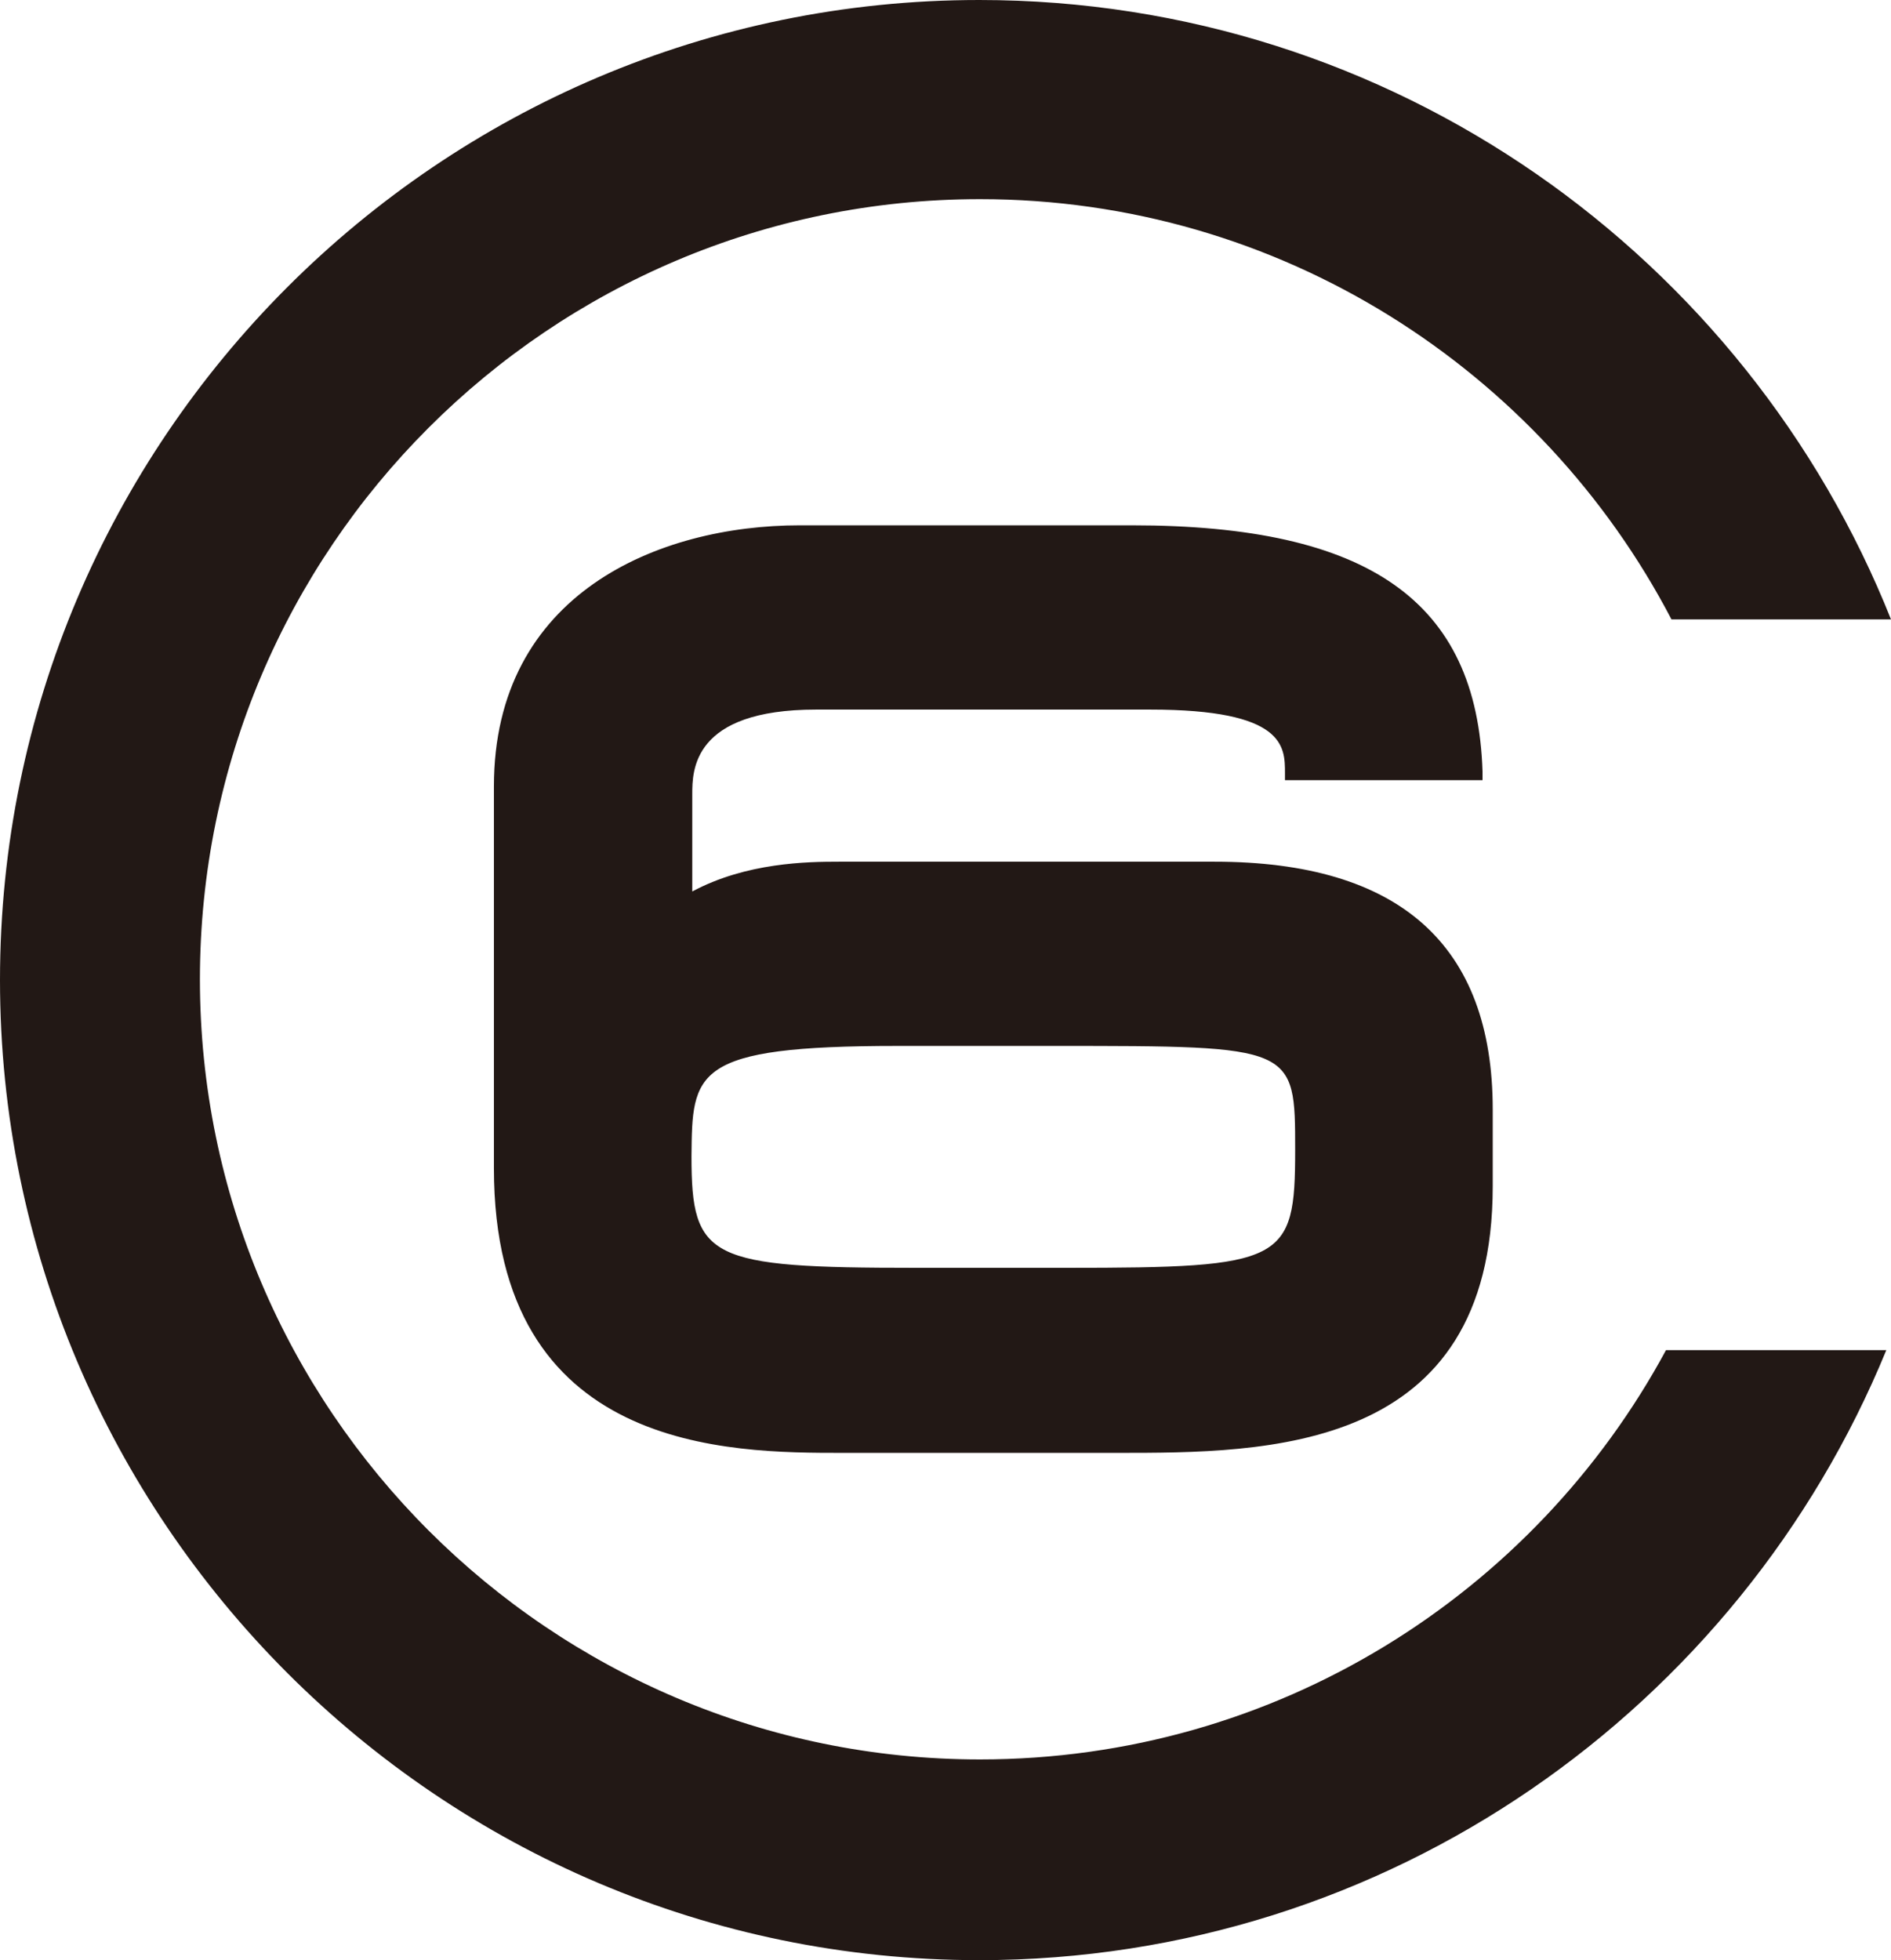 <?xml version="1.0" encoding="utf-8"?>
<!-- Generator: Adobe Illustrator 23.0.1, SVG Export Plug-In . SVG Version: 6.00 Build 0)  -->
<svg version="1.1" id="svg3760" xmlns:svg="http://www.w3.org/2000/svg"
	 xmlns="http://www.w3.org/2000/svg" xmlns:xlink="http://www.w3.org/1999/xlink" x="0px" y="0px" viewBox="0 0 241.2 250"
	 enable-background="new 0 0 241.2 250" xml:space="preserve">
<g>
	<path fill="#221815" d="M212.5,172.2c-16.8,31.1-49.7,52.2-87.5,52.2c-54.8,0-99.5-44.6-99.5-99.5c0-54.9,44.6-99.5,99.5-99.5
		c38.3,0,71.6,21.8,88.2,53.6h28C222.8,32.8,177.7,0,124.9,0C56,0,0,56.1,0,125c0,68.9,56,125,124.9,125c52.2,0,97-32.2,115.7-77.8
		H212.5z"/>
	<path fill="#221815" d="M154.9,109.9h-47.9c-4,0-11.8,0.1-18.7,3.8v-12.4c0-3,0-10.8,15.8-10.8h42.6c17.2,0,17.2,4.7,17.2,8.1v0.9
		h25.2l0-1.1C188.4,76.7,174.6,67,144.4,67H102C84,67,63,75.7,63,100.3v48.7c0,36.3,30.1,36.3,44.5,36.3h35c19.1,0,47.9,0,47.9-34
		v-9.8C190.4,120.5,178.5,109.9,154.9,109.9 M114.5,133.4h20.1c30.6,0,30.6,0,30.6,13.3c0,14.3-1.4,15-29.2,15h-19.2
		c-26.4,0-28.6-1.1-28.6-14.2C88.3,136.7,88.3,133.4,114.5,133.4"/>
</g>
</svg>
